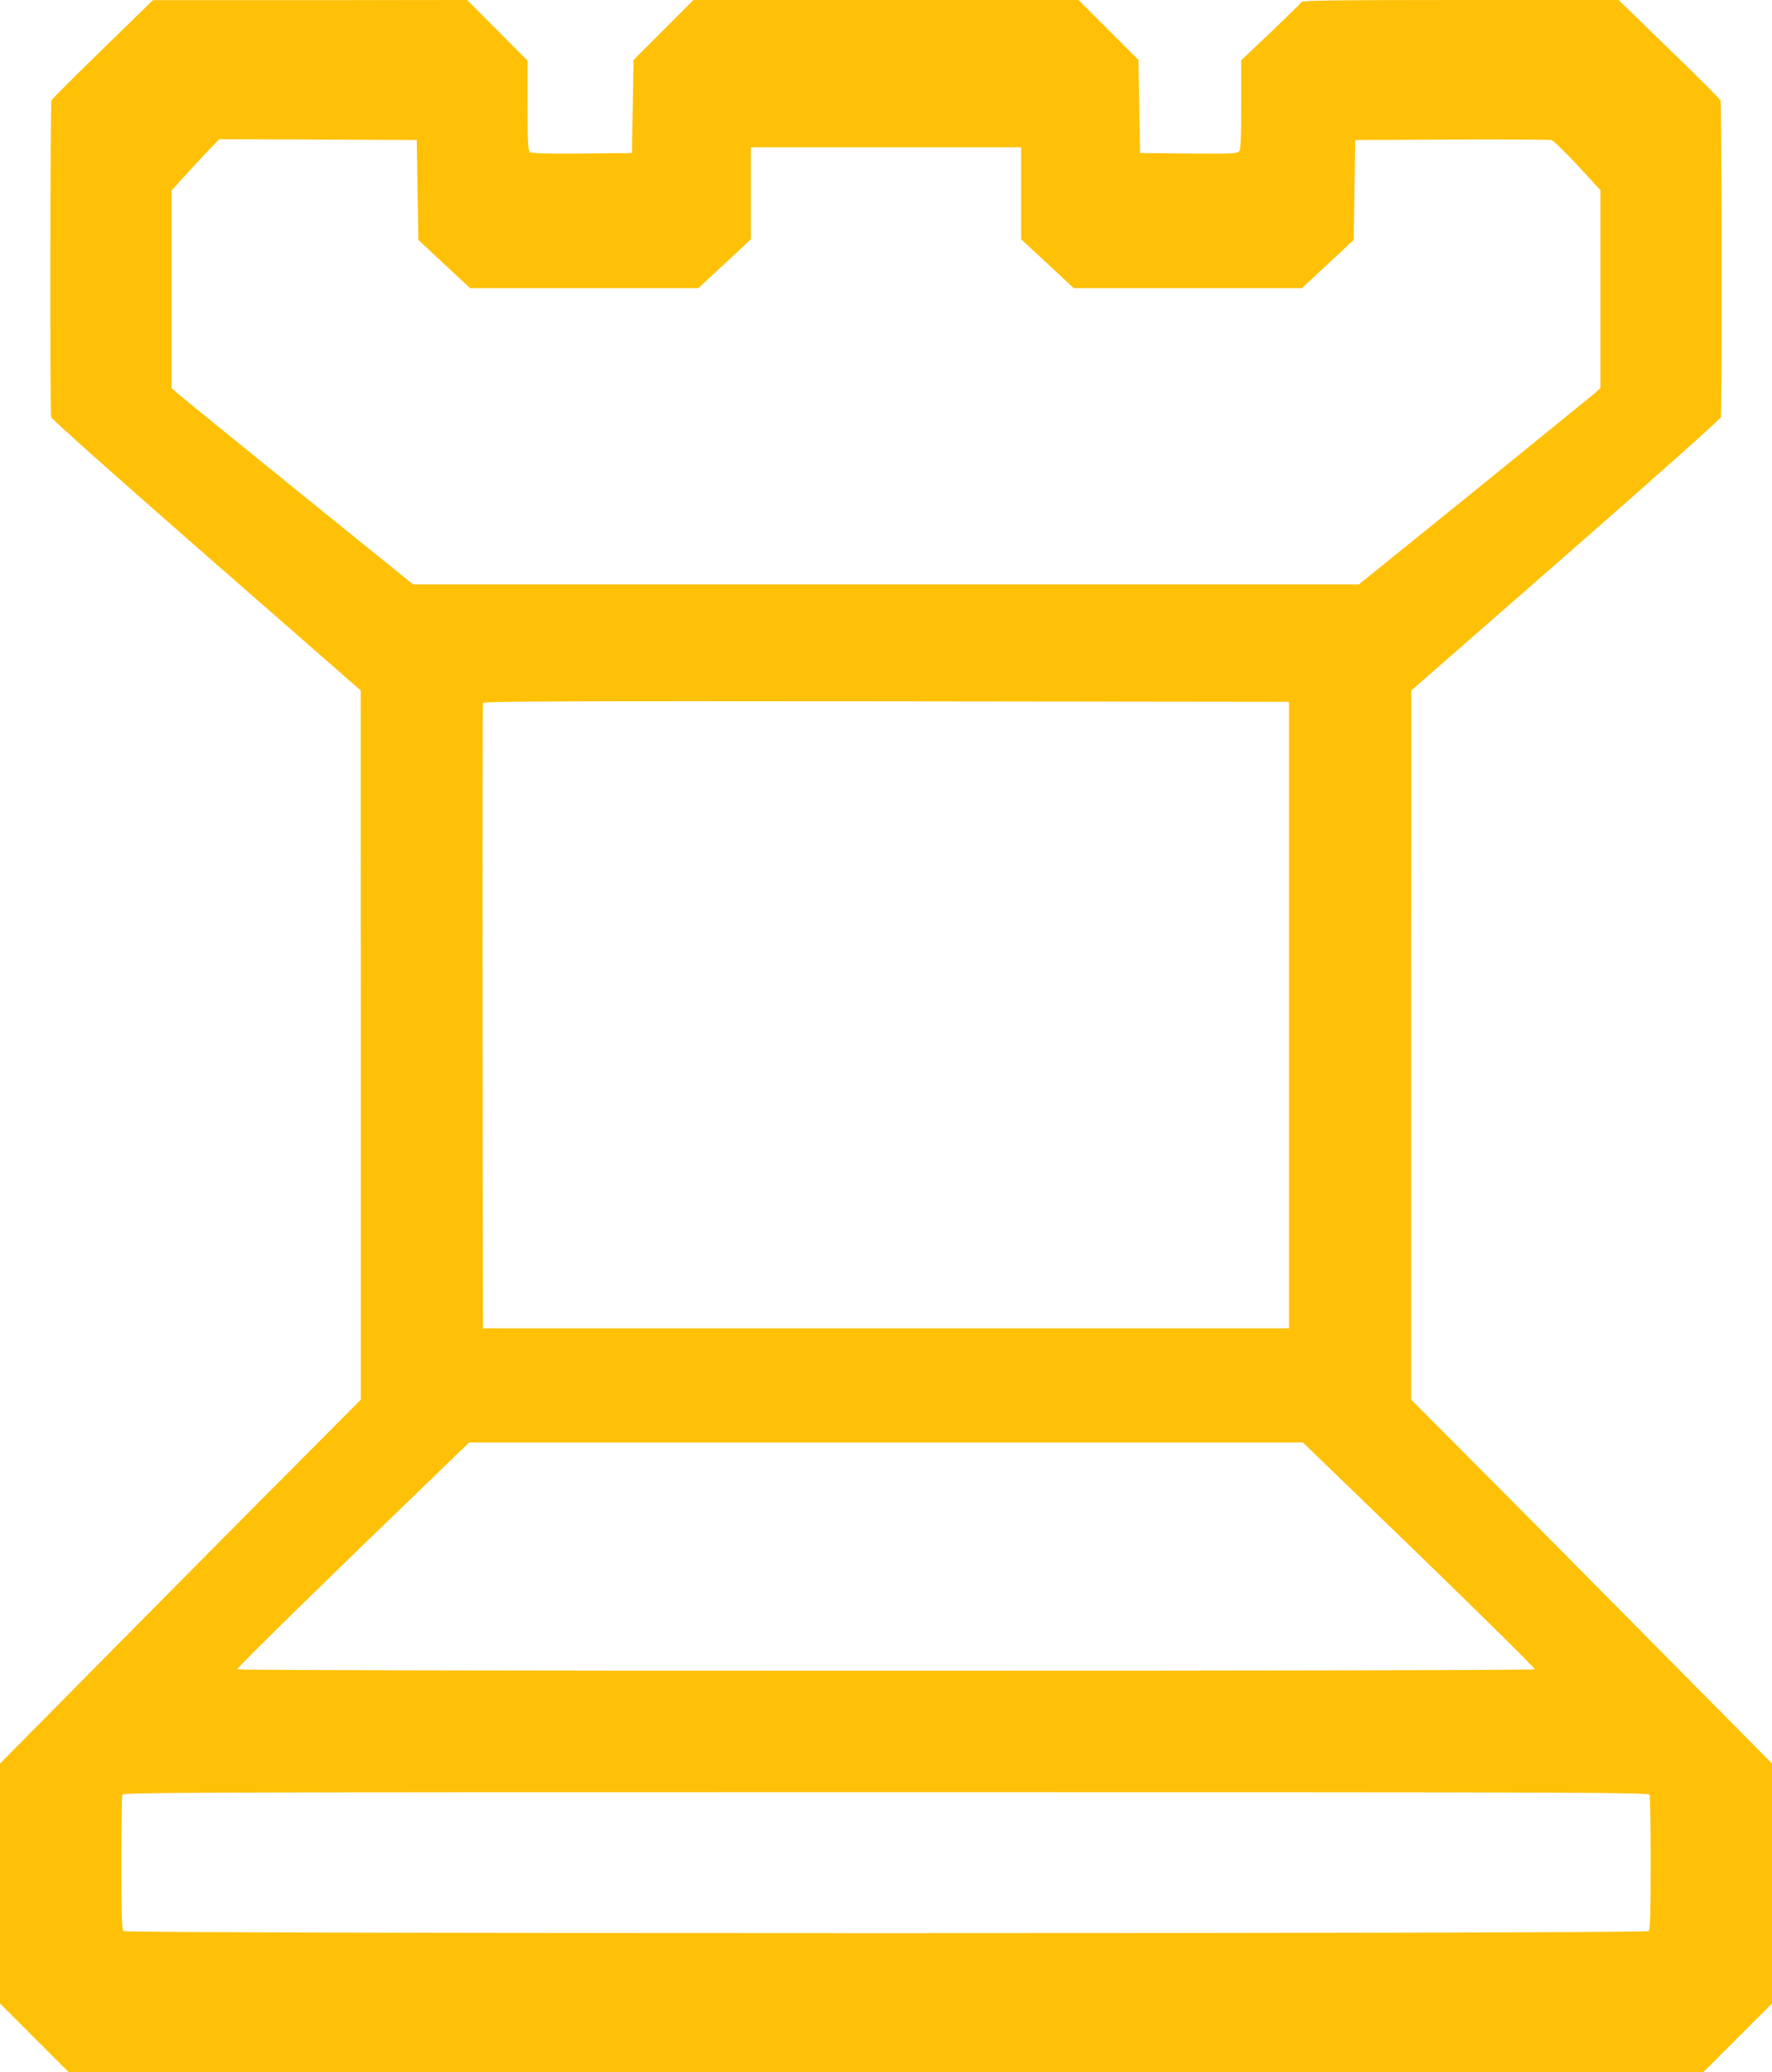 <?xml version="1.0" standalone="no"?>
<!DOCTYPE svg PUBLIC "-//W3C//DTD SVG 20010904//EN"
 "http://www.w3.org/TR/2001/REC-SVG-20010904/DTD/svg10.dtd">
<svg version="1.0" xmlns="http://www.w3.org/2000/svg"
 width="1095pt" height="1280pt" viewBox="0 0 1095 1280"
 preserveAspectRatio="xMidYMid meet">
<g transform="translate(0,1280) scale(0.1,-0.1)"
fill="#ffc107" stroke="none">
<path d="M635 12497 c-171 -166 -313 -308 -317 -317 -8 -18 -10 -1926 -2
-1957 3 -12 422 -385 960 -855 l953 -833 1 -2190 0 -2190 -408 -410 c-225
-225 -726 -731 -1115 -1124 l-707 -714 0 -741 0 -741 213 -213 212 -212 5050
0 5050 0 213 213 212 212 0 741 0 741 -707 714 c-389 393 -890 899 -1115 1124
l-408 410 0 2190 1 2190 953 833 c538 470 957 843 960 855 8 31 6 1939 -2
1957 -4 9 -147 152 -319 318 l-311 302 -976 0 c-769 0 -977 -3 -983 -12 -4 -7
-90 -91 -190 -187 l-183 -173 0 -272 c0 -202 -3 -277 -12 -289 -12 -16 -40
-17 -313 -15 l-300 3 -5 287 -5 288 -185 185 -185 185 -1190 0 -1190 0 -185
-185 -185 -185 -5 -288 -5 -287 -309 -3 c-219 -2 -313 1 -322 9 -11 9 -14 66
-14 288 l0 276 -187 188 -187 187 -970 -1 -971 0 -310 -302z m1945 -871 l5
-308 160 -149 160 -149 705 0 705 0 163 151 162 151 0 284 0 284 835 0 835 0
0 -284 0 -284 163 -151 162 -151 705 0 705 0 160 149 160 149 5 308 5 309 595
3 c327 1 605 0 617 -3 12 -3 85 -74 162 -157 l141 -153 0 -611 0 -610 -27 -26
c-16 -14 -352 -287 -747 -607 l-719 -581 -2922 0 -2922 0 -719 581 c-395 320
-731 593 -746 607 l-28 26 0 609 0 610 64 71 c35 39 101 110 147 159 l84 87
610 -2 610 -3 5 -309z m5385 -5096 l0 -1935 -2490 0 -2490 0 -3 1925 c-1 1059
0 1931 3 1938 3 10 507 12 2492 10 l2488 -3 0 -1935z m228 -2777 c765 -737
1296 -1257 1291 -1264 -7 -12 -8011 -12 -8018 0 -5 7 526 527 1291 1264 l142
137 2576 0 2576 0 142 -137z m2001 -2039 c3 -9 6 -199 6 -423 0 -303 -3 -410
-12 -419 -17 -17 -9409 -17 -9426 0 -9 9 -12 116 -12 419 0 224 3 414 6 423 6
15 431 16 4719 16 4288 0 4713 -1 4719 -16z"/>
</g>
</svg>
